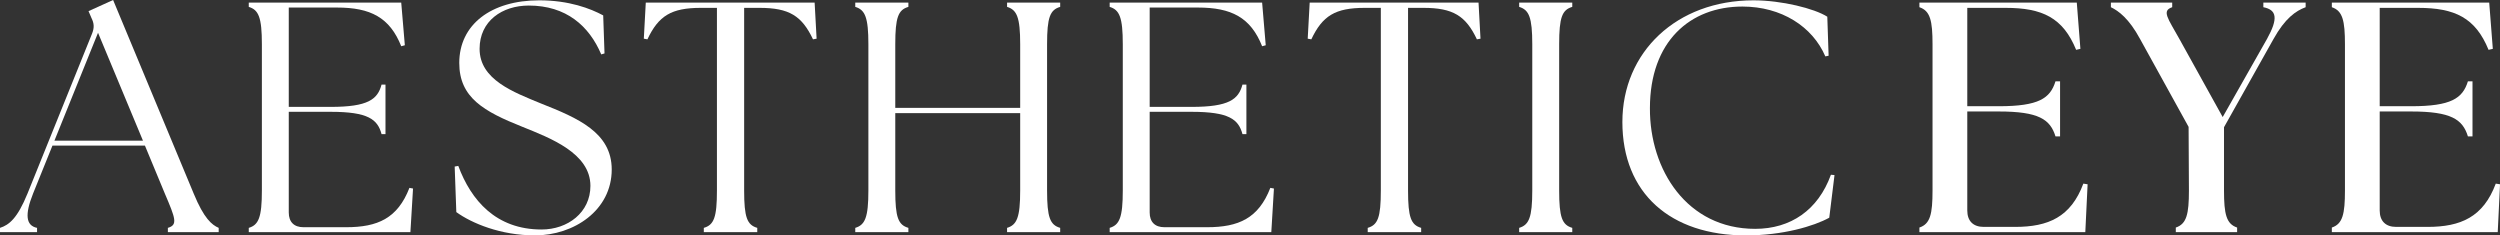 <?xml version="1.0" encoding="UTF-8"?>
<svg width="289.2" height="27.233" version="1.1" viewBox="0 0 289.2 27.233" xmlns="http://www.w3.org/2000/svg">
 <rect x="0" y="0" width="289.2" height="27.233" fill="#333333" stroke="none"/>
 <g transform="translate(-86.973 -13.441)" fill="#fff">
  <path d="m103.51 29.712-5.197-12.479-5.044 12.479zm-16.537 10.088c1.062-0.341 2.01-1.1 3.186-3.982l7.471-18.509c0.266-0.682 0.228-1.175-0.076-1.783l-0.341-0.796 2.844-1.289 9.331 22.415c1.175 2.844 2.085 3.603 2.882 3.944v0.493h-5.879v-0.493c1.176-0.341 0.872-1.1-0.341-3.944l-2.314-5.575h-10.695l-2.238 5.538c-0.986 2.465-0.834 3.717 0.455 3.982v0.493h-4.286z"/>
  <path d="m115.75 40.294v-0.493c1.138-0.341 1.517-1.214 1.517-4.323v-16.916c0-3.11-0.379-3.982-1.517-4.324v-0.493h17.637l0.417 4.931-0.417 0.114c-1.328-3.338-3.565-4.476-7.434-4.476h-5.576v11.492h4.855c4.324 0 5.423-0.872 5.879-2.579h0.455v5.727h-0.455c-0.456-1.707-1.555-2.579-5.879-2.579h-4.855v11.644c0 1.1 0.607 1.706 1.707 1.706h4.93c3.641 0 5.955-1.024 7.321-4.551l0.417 0.076-0.303 5.044z"/>
  <path d="m139.76 37.98-0.19-5.272 0.417-0.076c1.479 3.983 4.362 7.358 9.634 7.358 3.034 0 5.651-1.972 5.651-5.045 0-3.793-4.665-5.537-7.851-6.827-4.476-1.783-7.321-3.376-7.321-7.396 0-4.437 3.68-7.244 9.255-7.244 3.451 0 5.917 0.948 7.396 1.744l0.152 4.4-0.379 0.113c-1.404-3.299-4.059-5.651-8.382-5.651-3.073 0-5.69 1.783-5.69 5.006 0 3.565 3.907 5.007 7.131 6.334 4.21 1.669 8.154 3.337 8.154 7.623 0 4.741-4.399 7.624-8.875 7.624-3.983 0-7.32-1.404-9.102-2.693z"/>
  <path d="m168.39 39.8c1.176-0.341 1.518-1.214 1.518-4.323v-21.126h-1.859c-3.413 0-4.893 0.911-6.182 3.641l-0.417-0.076 0.227-4.172h19.533l0.228 4.172-0.417 0.076c-1.29-2.73-2.769-3.641-6.183-3.641h-1.782v21.126c0 3.11 0.341 3.983 1.517 4.323v0.493h-6.183z"/>
  <path d="m185.91 39.8c1.138-0.341 1.518-1.214 1.518-4.323v-16.916c0-3.11-0.38-3.982-1.518-4.324v-0.493h6.145v0.493c-1.176 0.342-1.517 1.214-1.517 4.324v7.358h14.45v-7.358c0-3.11-0.38-3.982-1.518-4.324v-0.493h6.145v0.493c-1.176 0.342-1.517 1.214-1.517 4.324v16.916c0 3.11 0.341 3.983 1.517 4.323v0.493h-6.145v-0.493c1.138-0.341 1.518-1.214 1.518-4.323v-8.951h-14.45v8.951c0 3.11 0.341 3.983 1.517 4.323v0.493h-6.145z"/>
  <path d="m215.34 40.294v-0.493c1.138-0.341 1.517-1.214 1.517-4.323v-16.916c0-3.11-0.379-3.982-1.517-4.324v-0.493h17.636l0.417 4.931-0.417 0.114c-1.327-3.338-3.566-4.476-7.434-4.476h-5.575v11.492h4.855c4.323 0 5.423-0.872 5.879-2.579h0.455v5.727h-0.455c-0.456-1.707-1.556-2.579-5.879-2.579h-4.855v11.644c0 1.1 0.607 1.706 1.707 1.706h4.93c3.641 0 5.955-1.024 7.32-4.551l0.417 0.076-0.303 5.044z"/>
  <path d="m245.19 39.8c1.176-0.341 1.517-1.214 1.517-4.323v-21.126h-1.858c-3.413 0-4.893 0.911-6.182 3.641l-0.418-0.076 0.228-4.172h19.533l0.227 4.172-0.416 0.076c-1.291-2.73-2.769-3.641-6.183-3.641h-1.782v21.126c0 3.11 0.341 3.983 1.517 4.323v0.493h-6.183z"/>
  <path d="m262.71 39.8c1.138-0.341 1.516-1.214 1.516-4.323v-16.916c0-3.11-0.378-3.982-1.516-4.324v-0.493h6.143v0.493c-1.175 0.342-1.516 1.214-1.516 4.324v16.916c0 3.11 0.341 3.983 1.516 4.323v0.493h-6.143z"/>
  <path d="m274.65 27.55c0-8.078 6.258-14.071 15.171-14.071 3.262 0 7.054 0.948 8.534 1.896l0.152 4.513-0.38 0.076c-1.479-3.451-5.082-5.765-9.595-5.765-6.031 0-10.696 4.02-10.696 11.758-0.038 7.13 4.286 13.957 12.175 13.957 4.096 0 7.282-2.162 8.762-6.258l0.416 0.038-0.607 4.931c-1.782 0.986-5.385 2.049-9.633 2.049-8.723 0-14.299-4.855-14.299-13.123z"/>
  <path d="m309.01 40.294v-0.531c1.252-0.417 1.518-1.555 1.518-4.286v-16.916c0-2.731-0.266-3.868-1.518-4.286v-0.531h18.206l0.417 5.348-0.493 0.114c-1.517-3.717-3.907-4.855-8.154-4.855h-4.438v11.378h3.641c4.627 0 5.954-0.91 6.562-2.882h0.53v6.372h-0.53c-0.608-1.972-1.935-2.882-6.562-2.882h-3.641v11.454c0 1.214 0.682 1.897 1.896 1.897h3.641c3.831 0 6.448-1.138 7.889-5.006l0.493 0.076-0.266 5.537z"/>
  <path d="m338.67 39.763c1.252-0.417 1.518-1.555 1.518-4.286l-0.038-7.358-5.613-10.165c-1.29-2.389-2.503-3.261-3.376-3.679v-0.531h7.093v0.531c-1.252 0.417-0.493 1.289 0.834 3.679l5.006 9.027 5.121-9.027c1.327-2.389 1.137-3.375-0.418-3.679v-0.531h4.893v0.531c-1.138 0.417-2.389 1.289-3.717 3.679l-5.727 10.203v7.32c0 2.731 0.266 3.869 1.517 4.286v0.531h-7.093z"/>
  <path d="m356.72 40.294v-0.531c1.251-0.417 1.517-1.555 1.517-4.286v-16.916c0-2.731-0.266-3.868-1.517-4.286v-0.531h18.205l0.417 5.348-0.493 0.114c-1.517-3.717-3.907-4.855-8.154-4.855h-4.438v11.378h3.641c4.627 0 5.955-0.91 6.562-2.882h0.531v6.372h-0.531c-0.607-1.972-1.935-2.882-6.562-2.882h-3.641v11.454c0 1.214 0.683 1.897 1.897 1.897h3.64c3.831 0 6.448-1.138 7.889-5.006l0.494 0.076-0.266 5.537z"/>
 </g>
</svg>
